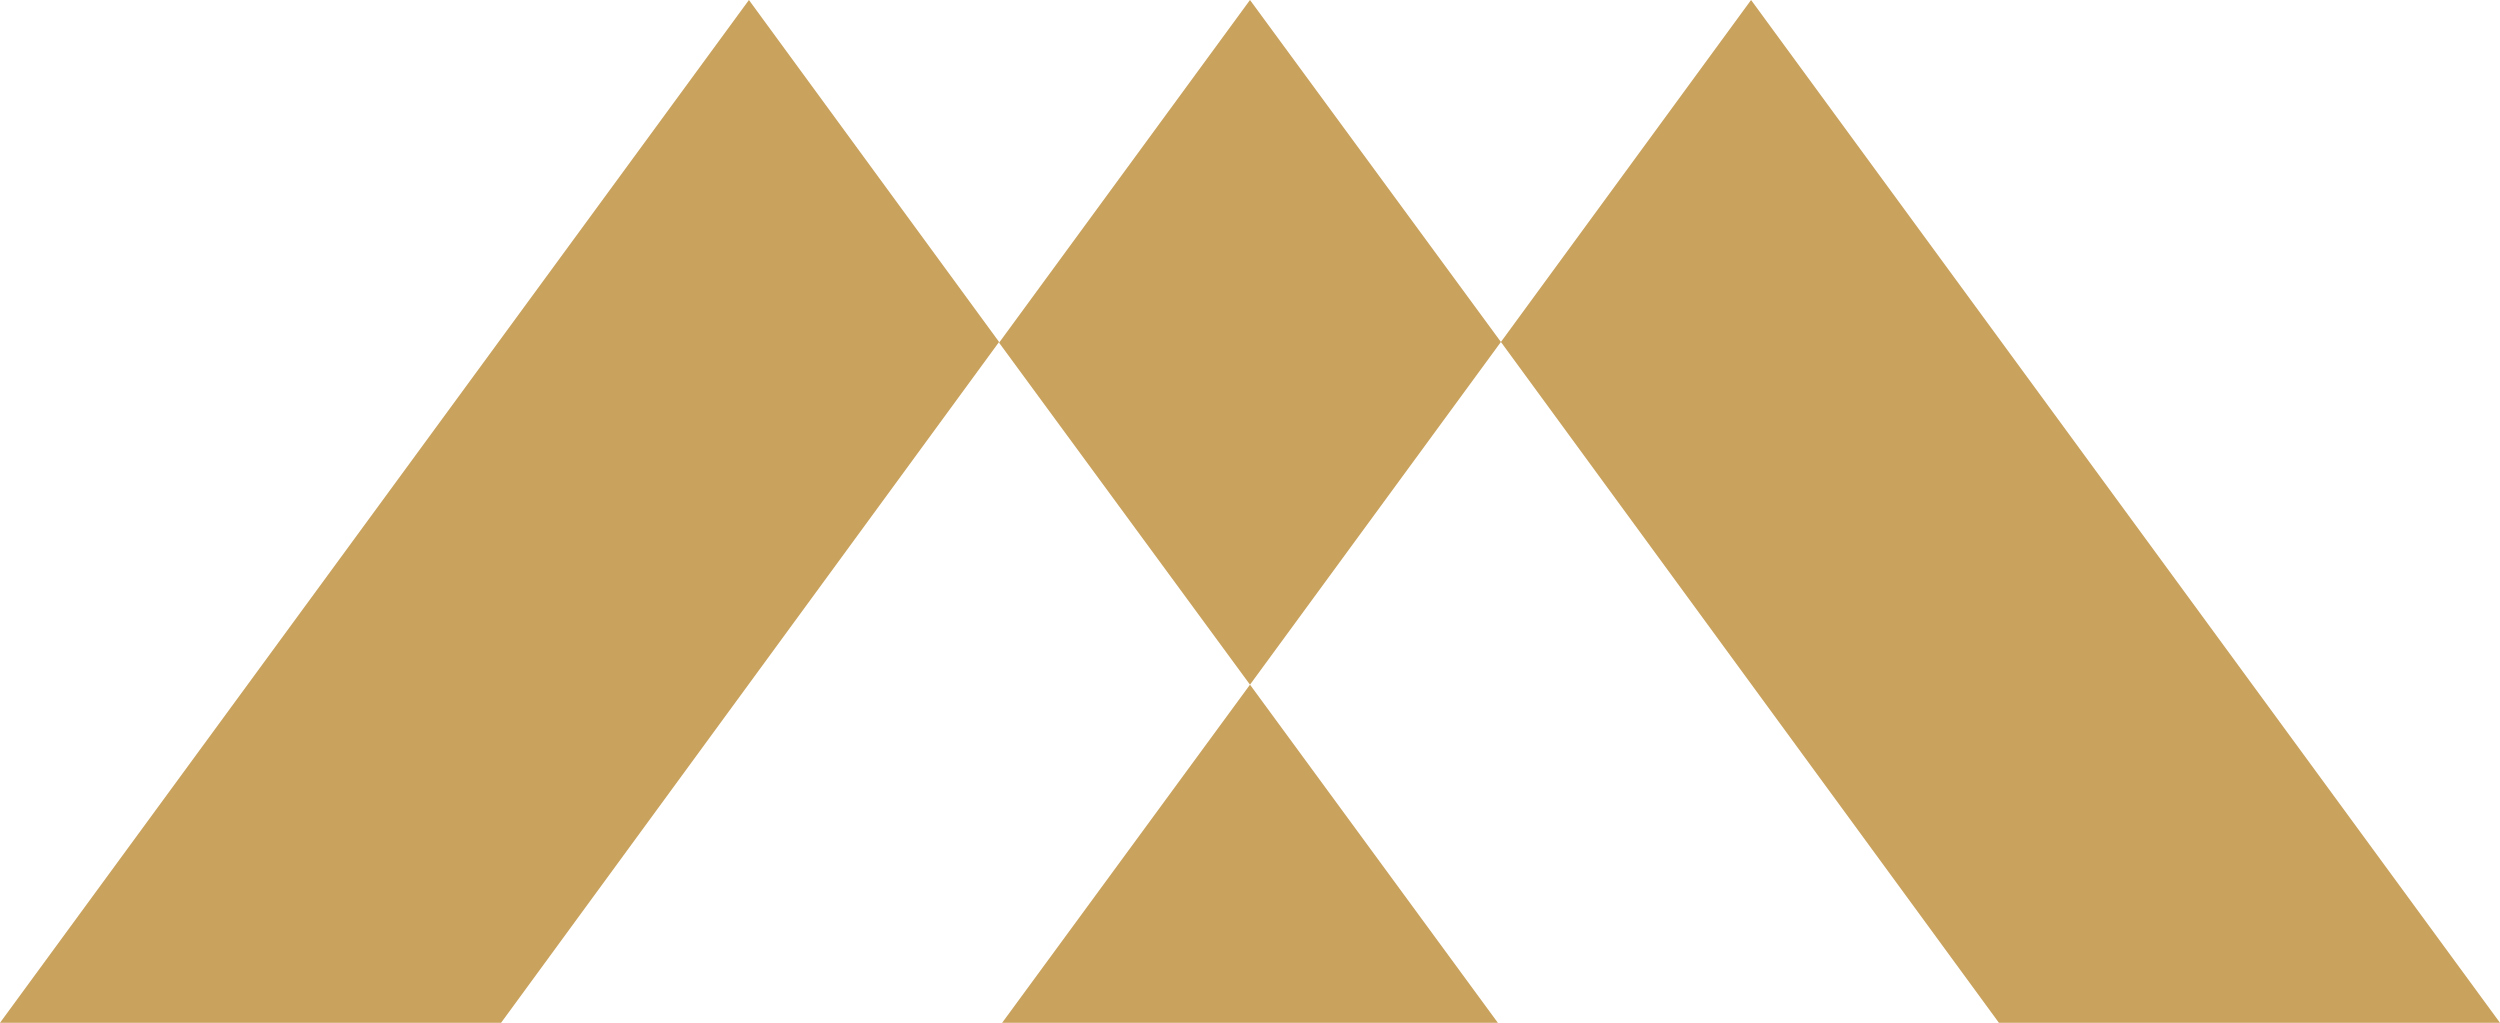 <svg xmlns="http://www.w3.org/2000/svg" xmlns:xlink="http://www.w3.org/1999/xlink" id="Vrstva_1" x="0px" y="0px" viewBox="0 0 326.8 133.7" style="enable-background:new 0 0 326.8 133.7;" xml:space="preserve"><style type="text/css">	.st0{fill-rule:evenodd;clip-rule:evenodd;fill:#C9A25D;}</style><path class="st0" d="M163.4,89.5l-32.8-44.7L163.4,0l32.8,44.7L163.4,89.5l32.4,44.2H131L163.4,89.5z M130.6,44.7l-65.1,89H0L97.9,0 L130.6,44.7z M228.9,0l97.9,133.7h-65.5l-65.1-89L228.9,0z"></path></svg>